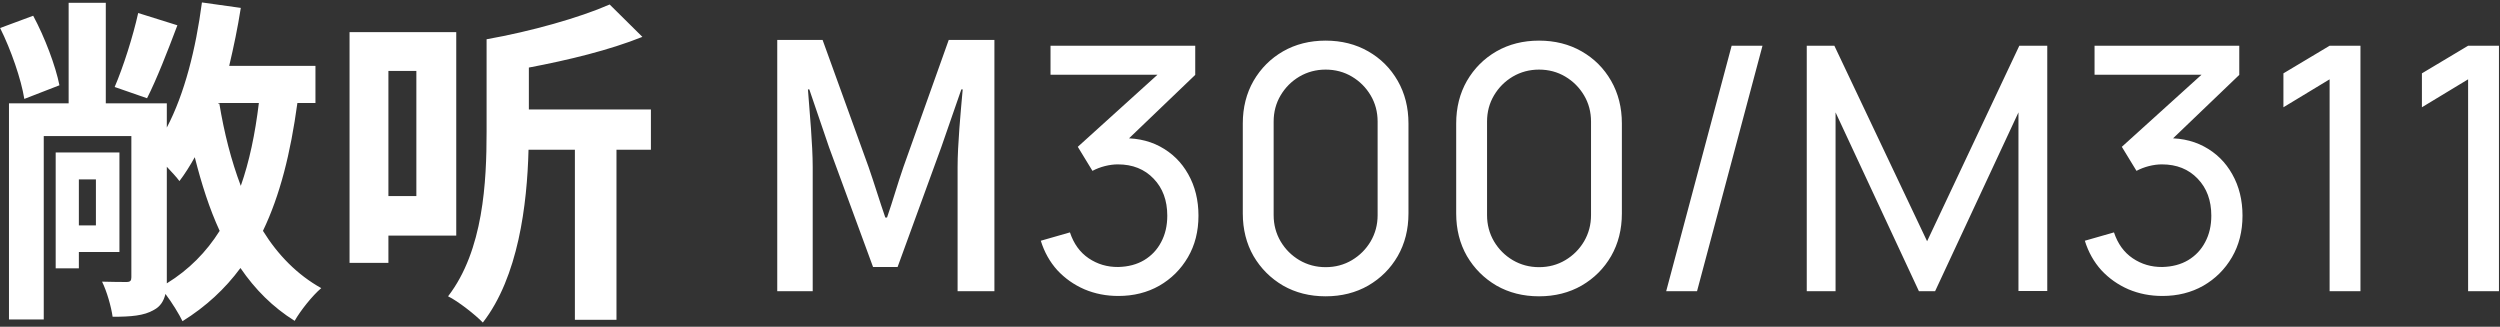 <svg width="352" height="46" viewBox="0 0 352 46" fill="none" xmlns="http://www.w3.org/2000/svg">
<rect x="0" y="0" width="352" height="46" fill="#333333" stroke="none"/>
<path d="M19.456 1.832L24.976 3.56C23.584 7.256 22.048 11.192 20.704 13.832L16.144 12.248C17.344 9.464 18.736 5.096 19.456 1.832ZM8.368 12.008L3.424 13.928C2.992 11.192 1.552 7.016 0.016 3.944L4.672 2.216C6.304 5.24 7.84 9.32 8.368 12.008ZM13.504 25.256H11.104V31.736H13.504V25.256ZM16.816 35.48H11.104V37.784H7.84V21.464H16.816V35.48ZM23.488 23.48V39.128C23.488 39.416 23.488 39.656 23.488 39.896C26.608 37.976 29.056 35.48 30.928 32.504C29.488 29.384 28.384 25.928 27.424 22.136C26.752 23.336 26.032 24.488 25.264 25.496C24.88 24.968 24.208 24.248 23.488 23.48ZM36.448 14.504H30.736V14.6L30.88 14.552C31.552 18.68 32.56 22.616 33.904 26.168C35.104 22.76 35.92 18.872 36.448 14.504ZM44.416 14.504H41.872C40.912 21.56 39.424 27.512 37.024 32.504C39.136 35.912 41.872 38.696 45.232 40.568C43.984 41.624 42.304 43.736 41.488 45.176C38.416 43.256 35.92 40.76 33.856 37.736C31.696 40.664 29.008 43.16 25.696 45.224C25.264 44.312 24.208 42.584 23.296 41.384C23.056 42.392 22.576 43.16 21.664 43.64C20.272 44.456 18.448 44.6 15.856 44.6C15.664 43.208 15.04 41 14.368 39.656C15.808 39.704 17.344 39.704 17.824 39.704C18.352 39.704 18.496 39.512 18.496 39.032V19.16H6.16V44.984H1.264V14.552H9.664V0.392H14.896V14.552H23.488V17.96C25.984 13.208 27.568 6.92 28.432 0.344L33.904 1.112C33.472 3.896 32.896 6.632 32.272 9.272H44.416V14.504ZM58.624 9.992H54.688V27.608H58.624V9.992ZM64.24 33.176H54.688V37.016H49.216V4.52H64.24V33.176ZM91.648 15.416V21.08H86.8V45.032H80.944V21.08H74.416C74.224 28.808 72.976 38.984 67.984 45.416C66.976 44.36 64.48 42.392 63.088 41.72C68.08 35.24 68.512 25.544 68.512 18.536V5.528C74.752 4.424 81.568 2.504 85.84 0.632L90.448 5.192C85.792 7.064 80.032 8.456 74.464 9.512V15.416H91.648ZM109.437 41V5.624H115.821L122.301 23.528C123.117 25.88 123.837 28.28 124.653 30.632H124.893C125.709 28.28 126.381 25.88 127.197 23.528L133.581 5.624H140.013V41H134.829V23.528C134.829 20.36 135.261 15.8 135.549 12.584H135.357L132.525 20.744L126.381 37.592H122.925L116.733 20.744L113.949 12.584H113.757C113.997 15.8 114.429 20.36 114.429 23.528V41H109.437ZM157.465 41.672C155.753 41.672 154.161 41.36 152.689 40.736C151.217 40.096 149.945 39.2 148.873 38.048C147.817 36.88 147.041 35.496 146.545 33.896L150.649 32.72C151.177 34.32 152.057 35.536 153.289 36.368C154.521 37.2 155.905 37.608 157.441 37.592C158.849 37.56 160.065 37.24 161.089 36.632C162.129 36.008 162.929 35.16 163.489 34.088C164.065 33.016 164.353 31.776 164.353 30.368C164.353 28.224 163.713 26.488 162.433 25.16C161.153 23.816 159.473 23.144 157.393 23.144C156.817 23.144 156.209 23.224 155.569 23.384C154.945 23.544 154.361 23.768 153.817 24.056L151.753 20.672L164.569 9.08L165.121 10.52H147.913V6.44H168.289V10.544L157.369 21.008L157.321 19.496C159.609 19.336 161.609 19.712 163.321 20.624C165.033 21.536 166.361 22.84 167.305 24.536C168.265 26.232 168.745 28.176 168.745 30.368C168.745 32.576 168.249 34.528 167.257 36.224C166.265 37.92 164.921 39.256 163.225 40.232C161.529 41.192 159.609 41.672 157.465 41.672ZM186.649 41.72C184.409 41.72 182.409 41.216 180.649 40.208C178.905 39.184 177.521 37.8 176.497 36.056C175.489 34.296 174.985 32.296 174.985 30.056V17.384C174.985 15.144 175.489 13.144 176.497 11.384C177.521 9.624 178.905 8.24 180.649 7.232C182.409 6.224 184.409 5.72 186.649 5.72C188.889 5.72 190.889 6.224 192.649 7.232C194.409 8.24 195.793 9.624 196.801 11.384C197.809 13.144 198.313 15.144 198.313 17.384V30.056C198.313 32.296 197.809 34.296 196.801 36.056C195.793 37.8 194.409 39.184 192.649 40.208C190.889 41.216 188.889 41.72 186.649 41.72ZM186.649 37.616C188.009 37.616 189.241 37.288 190.345 36.632C191.449 35.976 192.329 35.096 192.985 33.992C193.641 32.872 193.969 31.64 193.969 30.296V17.12C193.969 15.76 193.641 14.528 192.985 13.424C192.329 12.32 191.449 11.44 190.345 10.784C189.241 10.128 188.009 9.8 186.649 9.8C185.305 9.8 184.073 10.128 182.953 10.784C181.849 11.44 180.969 12.32 180.313 13.424C179.657 14.528 179.329 15.76 179.329 17.12V30.296C179.329 31.64 179.657 32.872 180.313 33.992C180.969 35.096 181.849 35.976 182.953 36.632C184.073 37.288 185.305 37.616 186.649 37.616ZM216.696 41.72C214.456 41.72 212.456 41.216 210.696 40.208C208.952 39.184 207.568 37.8 206.544 36.056C205.536 34.296 205.032 32.296 205.032 30.056V17.384C205.032 15.144 205.536 13.144 206.544 11.384C207.568 9.624 208.952 8.24 210.696 7.232C212.456 6.224 214.456 5.72 216.696 5.72C218.936 5.72 220.936 6.224 222.696 7.232C224.456 8.24 225.84 9.624 226.848 11.384C227.856 13.144 228.36 15.144 228.36 17.384V30.056C228.36 32.296 227.856 34.296 226.848 36.056C225.84 37.8 224.456 39.184 222.696 40.208C220.936 41.216 218.936 41.72 216.696 41.72ZM216.696 37.616C218.056 37.616 219.288 37.288 220.392 36.632C221.496 35.976 222.376 35.096 223.032 33.992C223.688 32.872 224.016 31.64 224.016 30.296V17.12C224.016 15.76 223.688 14.528 223.032 13.424C222.376 12.32 221.496 11.44 220.392 10.784C219.288 10.128 218.056 9.8 216.696 9.8C215.352 9.8 214.12 10.128 213 10.784C211.896 11.44 211.016 12.32 210.36 13.424C209.704 14.528 209.376 15.76 209.376 17.12V30.296C209.376 31.64 209.704 32.872 210.36 33.992C211.016 35.096 211.896 35.976 213 36.632C214.12 37.288 215.352 37.616 216.696 37.616ZM243.815 6.44H248.159L238.943 41H234.599L243.815 6.44ZM254.391 41V6.44H258.279L271.335 33.968L284.319 6.44H288.255V40.976H284.199V15.824L272.463 41H270.183L258.447 15.824V41H254.391ZM304.465 41.672C302.753 41.672 301.161 41.36 299.689 40.736C298.217 40.096 296.945 39.2 295.873 38.048C294.817 36.88 294.041 35.496 293.545 33.896L297.649 32.72C298.177 34.32 299.057 35.536 300.289 36.368C301.521 37.2 302.905 37.608 304.441 37.592C305.849 37.56 307.065 37.24 308.089 36.632C309.129 36.008 309.929 35.16 310.489 34.088C311.065 33.016 311.353 31.776 311.353 30.368C311.353 28.224 310.713 26.488 309.433 25.16C308.153 23.816 306.473 23.144 304.393 23.144C303.817 23.144 303.209 23.224 302.569 23.384C301.945 23.544 301.361 23.768 300.817 24.056L298.753 20.672L311.569 9.08L312.121 10.52H294.913V6.44H315.289V10.544L304.369 21.008L304.321 19.496C306.609 19.336 308.609 19.712 310.321 20.624C312.033 21.536 313.361 22.84 314.305 24.536C315.265 26.232 315.745 28.176 315.745 30.368C315.745 32.576 315.249 34.528 314.257 36.224C313.265 37.92 311.921 39.256 310.225 40.232C308.529 41.192 306.609 41.672 304.465 41.672ZM328.009 41V11.168L321.505 15.104V10.328L328.009 6.44H332.353V41H328.009ZM347.509 41V11.168L341.005 15.104V10.328L347.509 6.44H351.853V41H347.509Z" fill="white"/>
</svg>
